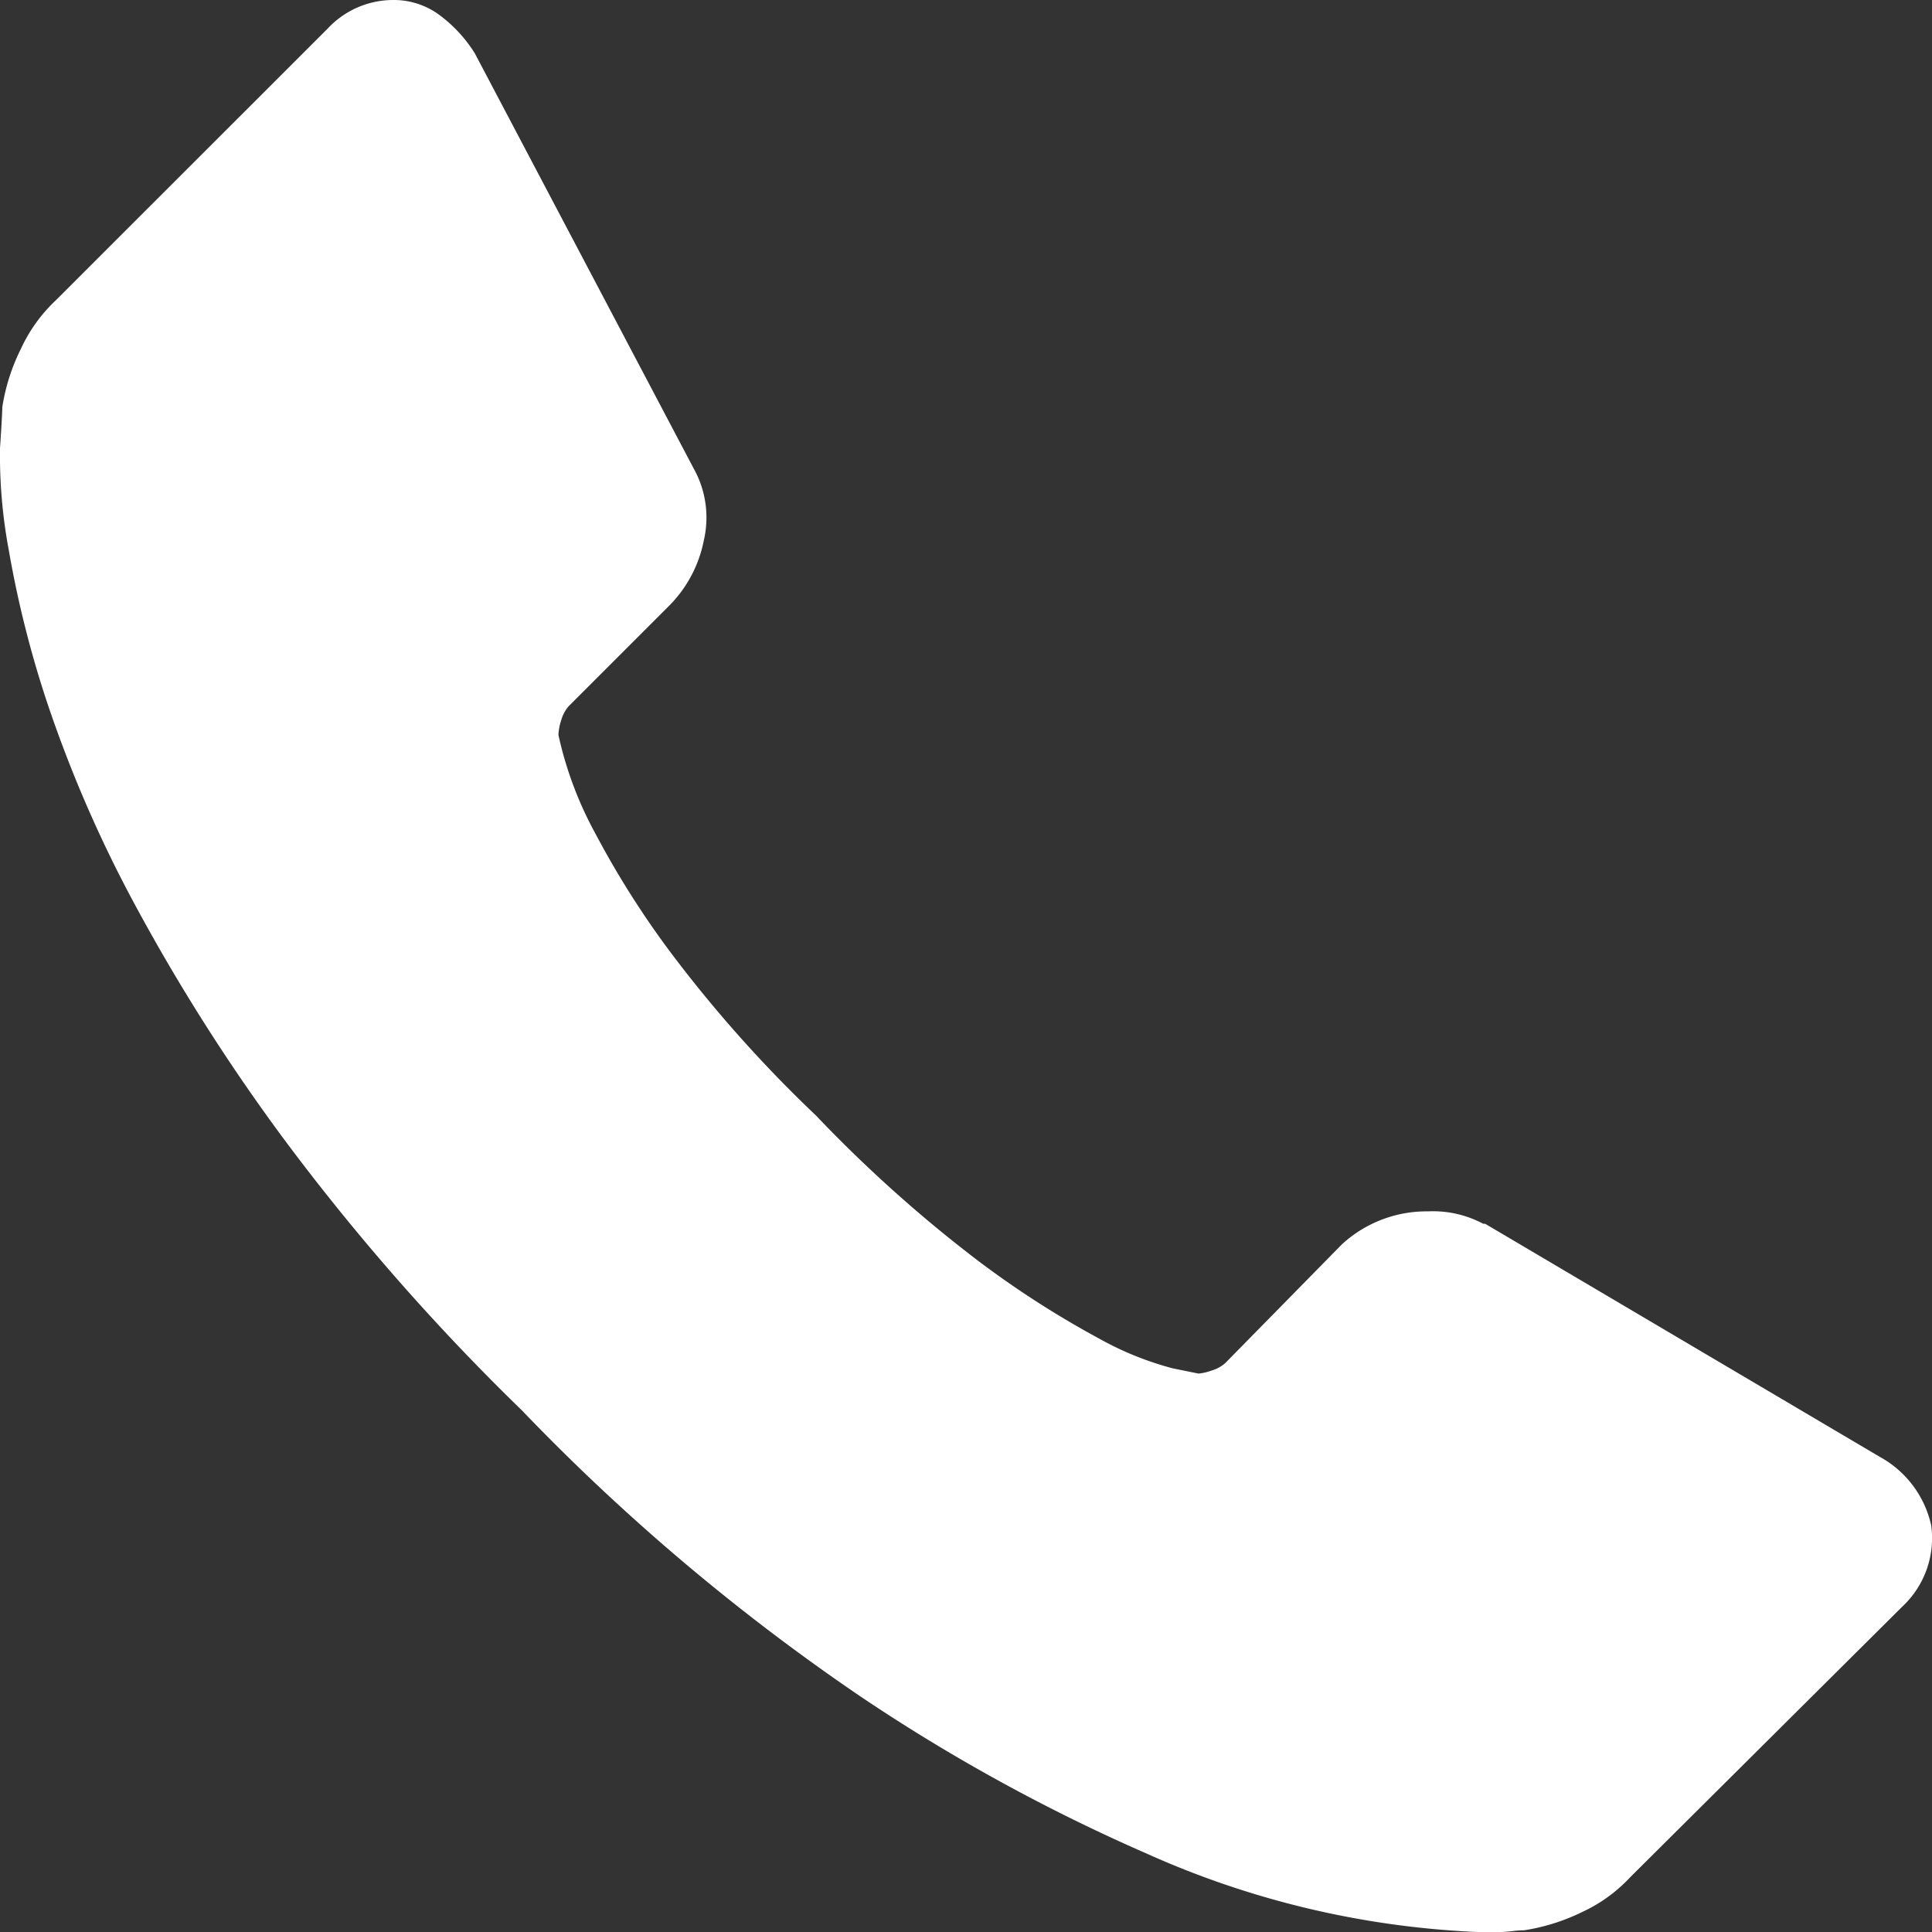 <svg xmlns="http://www.w3.org/2000/svg" width="25" height="25" viewBox="0 0 25 25">
  <rect x="0" y="0" width="25" height="25" fill="#333333" stroke="none"/>
  <path id="icon-call" d="M24.988,19.728a1.21,1.21,0,0,1-.371,1.06l-3.519,3.5a1.991,1.991,0,0,1-.624.453,2.607,2.607,0,0,1-.754.237c-.017,0-.071,0-.159.012a2.969,2.969,0,0,1-.344.014,11.662,11.662,0,0,1-4.38-1.019,23.457,23.457,0,0,1-3.691-2.025,27.476,27.476,0,0,1-4.392-3.709,29.226,29.226,0,0,1-3.072-3.5,25.129,25.129,0,0,1-1.958-3.085A16.663,16.663,0,0,1,.613,9.1a13.626,13.626,0,0,1-.5-1.985A6.672,6.672,0,0,1,0,5.8C.022,5.482.03,5.3.03,5.267a2.567,2.567,0,0,1,.24-.752A2.017,2.017,0,0,1,.718,3.89L4.239.371A1.16,1.16,0,0,1,5.086,0a.99.99,0,0,1,.608.2,1.809,1.809,0,0,1,.45.49L8.976,6.062a1.3,1.3,0,0,1,.132.928,1.646,1.646,0,0,1-.449.848l-1.3,1.3a.463.463,0,0,0-.094.172.714.714,0,0,0-.039.2,4.781,4.781,0,0,0,.476,1.272,11.683,11.683,0,0,0,.98,1.548,16.978,16.978,0,0,0,1.878,2.106,17.692,17.692,0,0,0,2.117,1.894,12.362,12.362,0,0,0,1.549.993,4.076,4.076,0,0,0,.952.384l.331.067a.689.689,0,0,0,.171-.04.457.457,0,0,0,.173-.094L17.366,16.1a1.62,1.62,0,0,1,1.111-.425,1.385,1.385,0,0,1,.715.16h.025l5.108,3.017a1.339,1.339,0,0,1,.662.875" transform="translate(0)" fill="#fff"/>
</svg>
